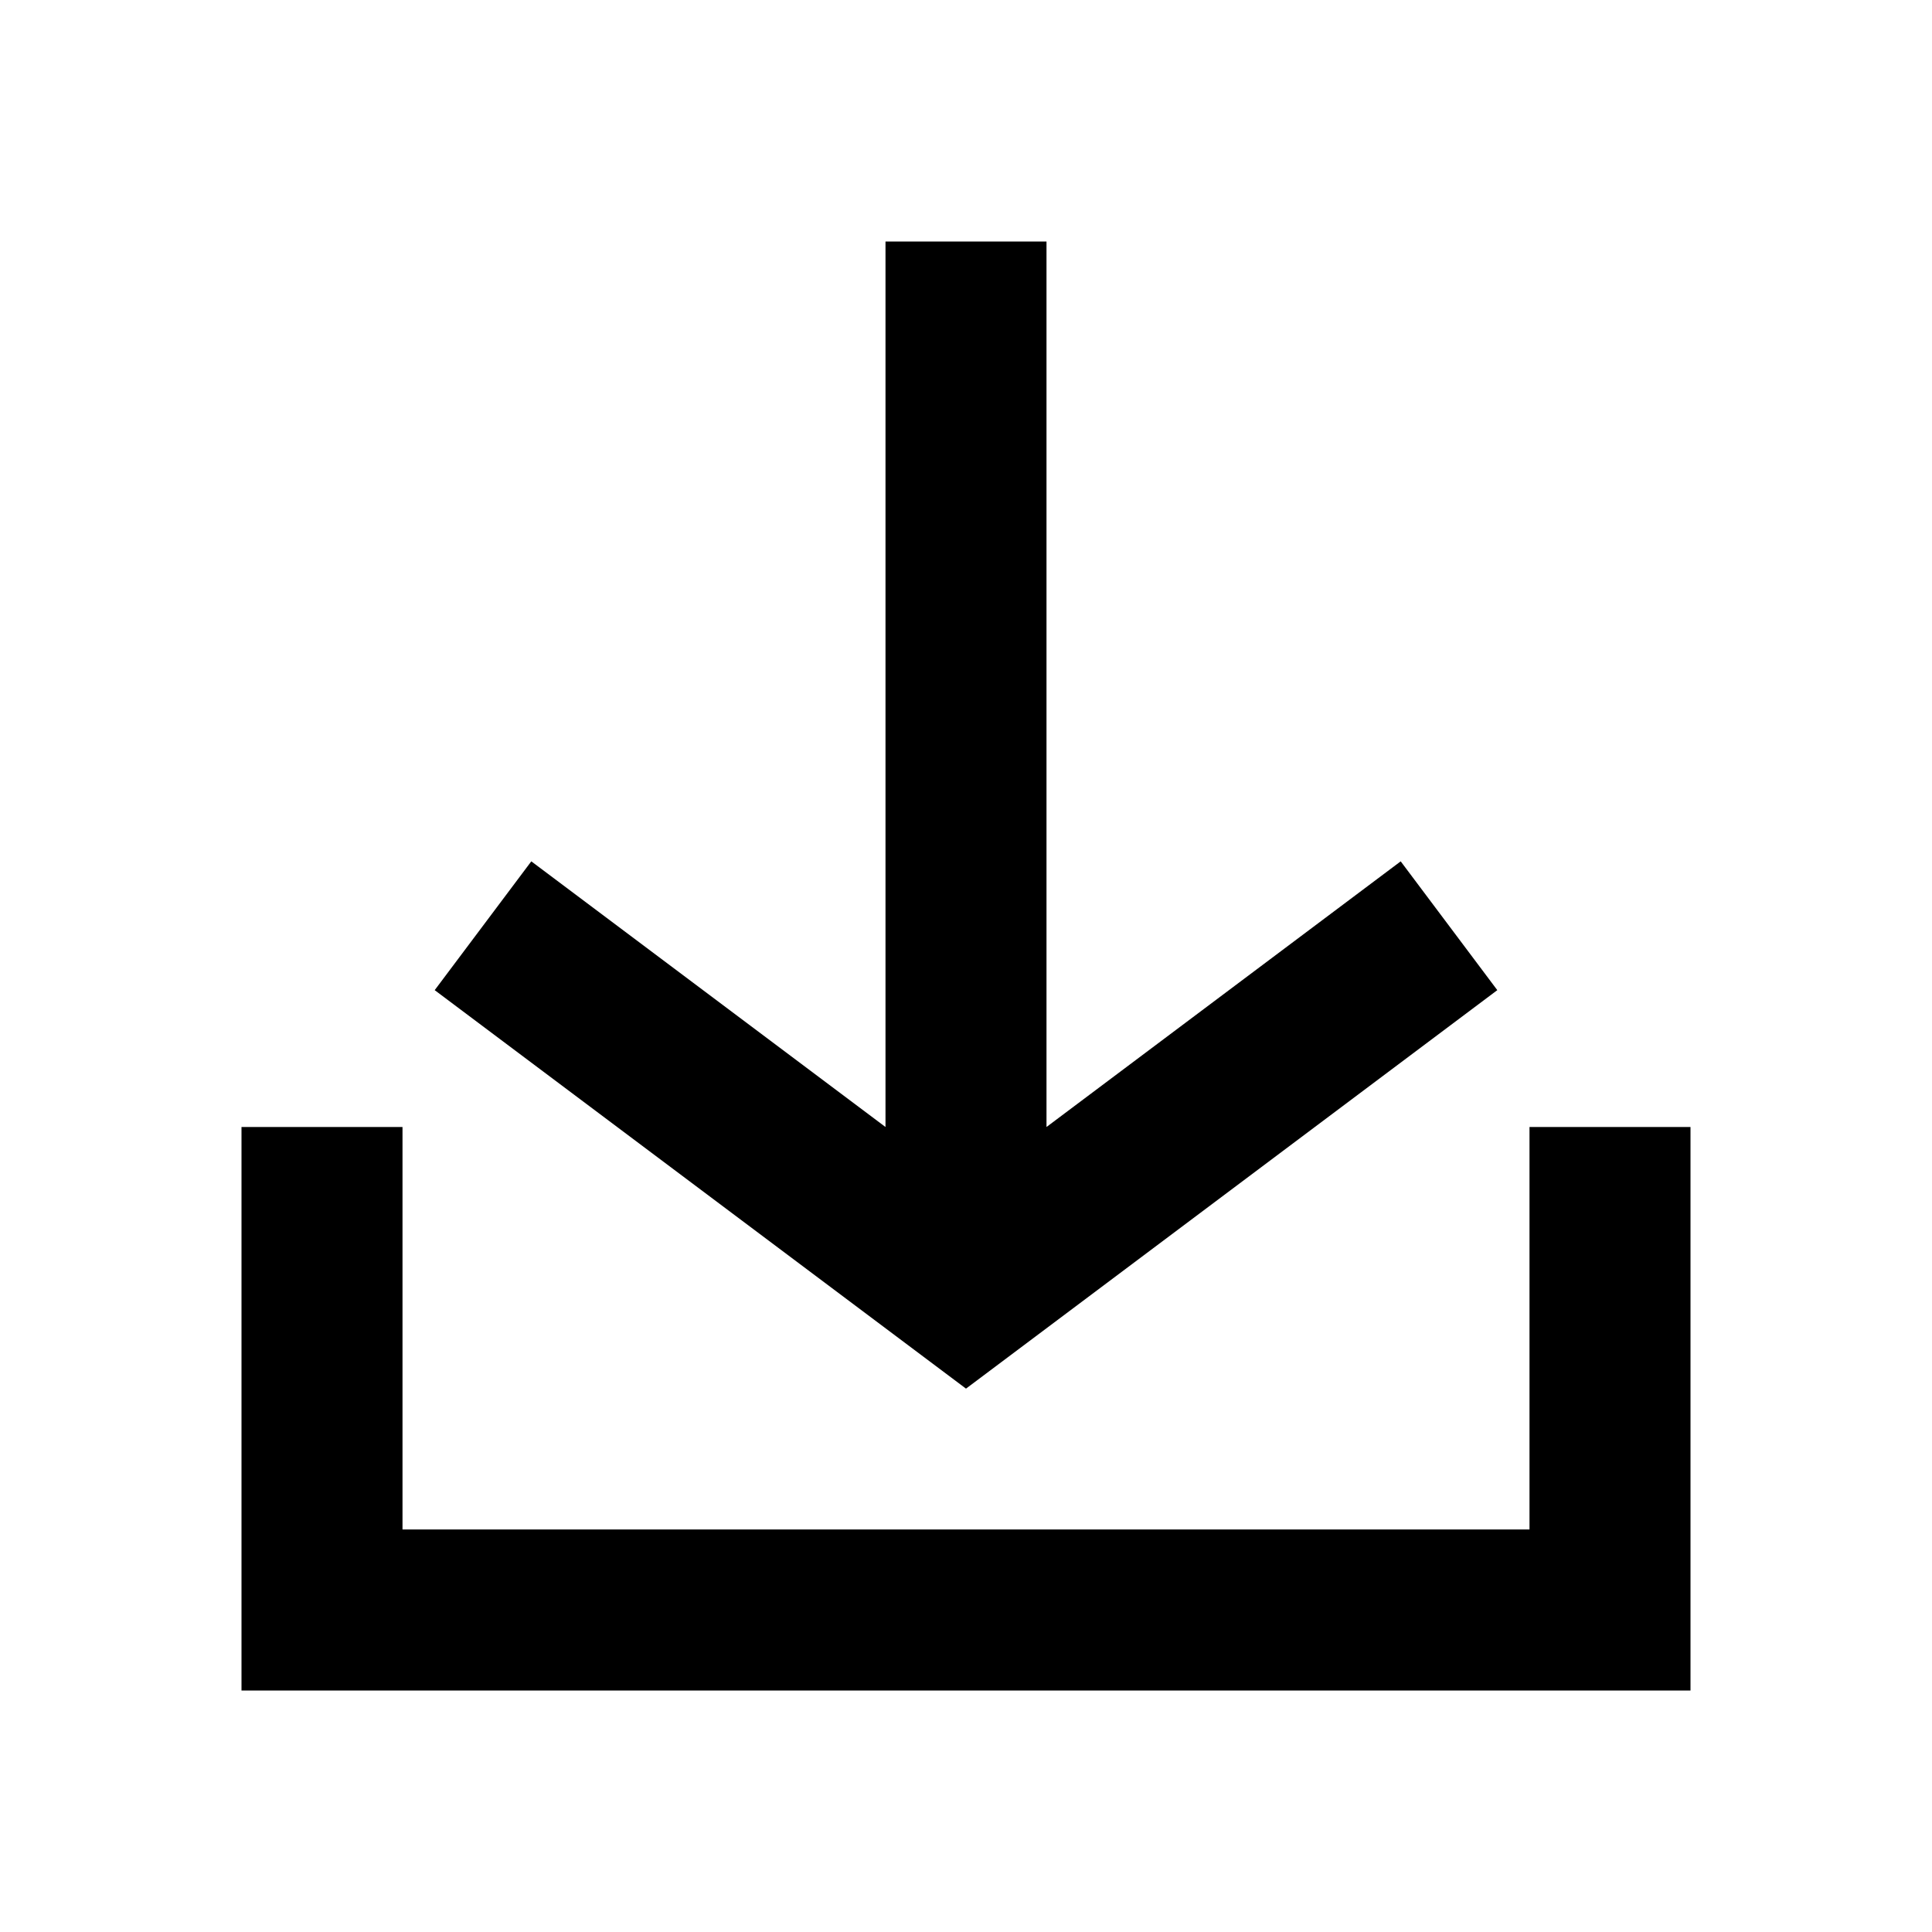 <svg height="16" viewBox="0 0 24 24" width="16" xmlns="http://www.w3.org/2000/svg"><path d="m5 14v5h14v-5h2v7h-18v-7zm8-11v11l4.4-3.3 1.2 1.6-6.6 4.95-6.6-4.95 1.2-1.6 4.4 3.3v-11z" fill-rule="evenodd"/></svg>